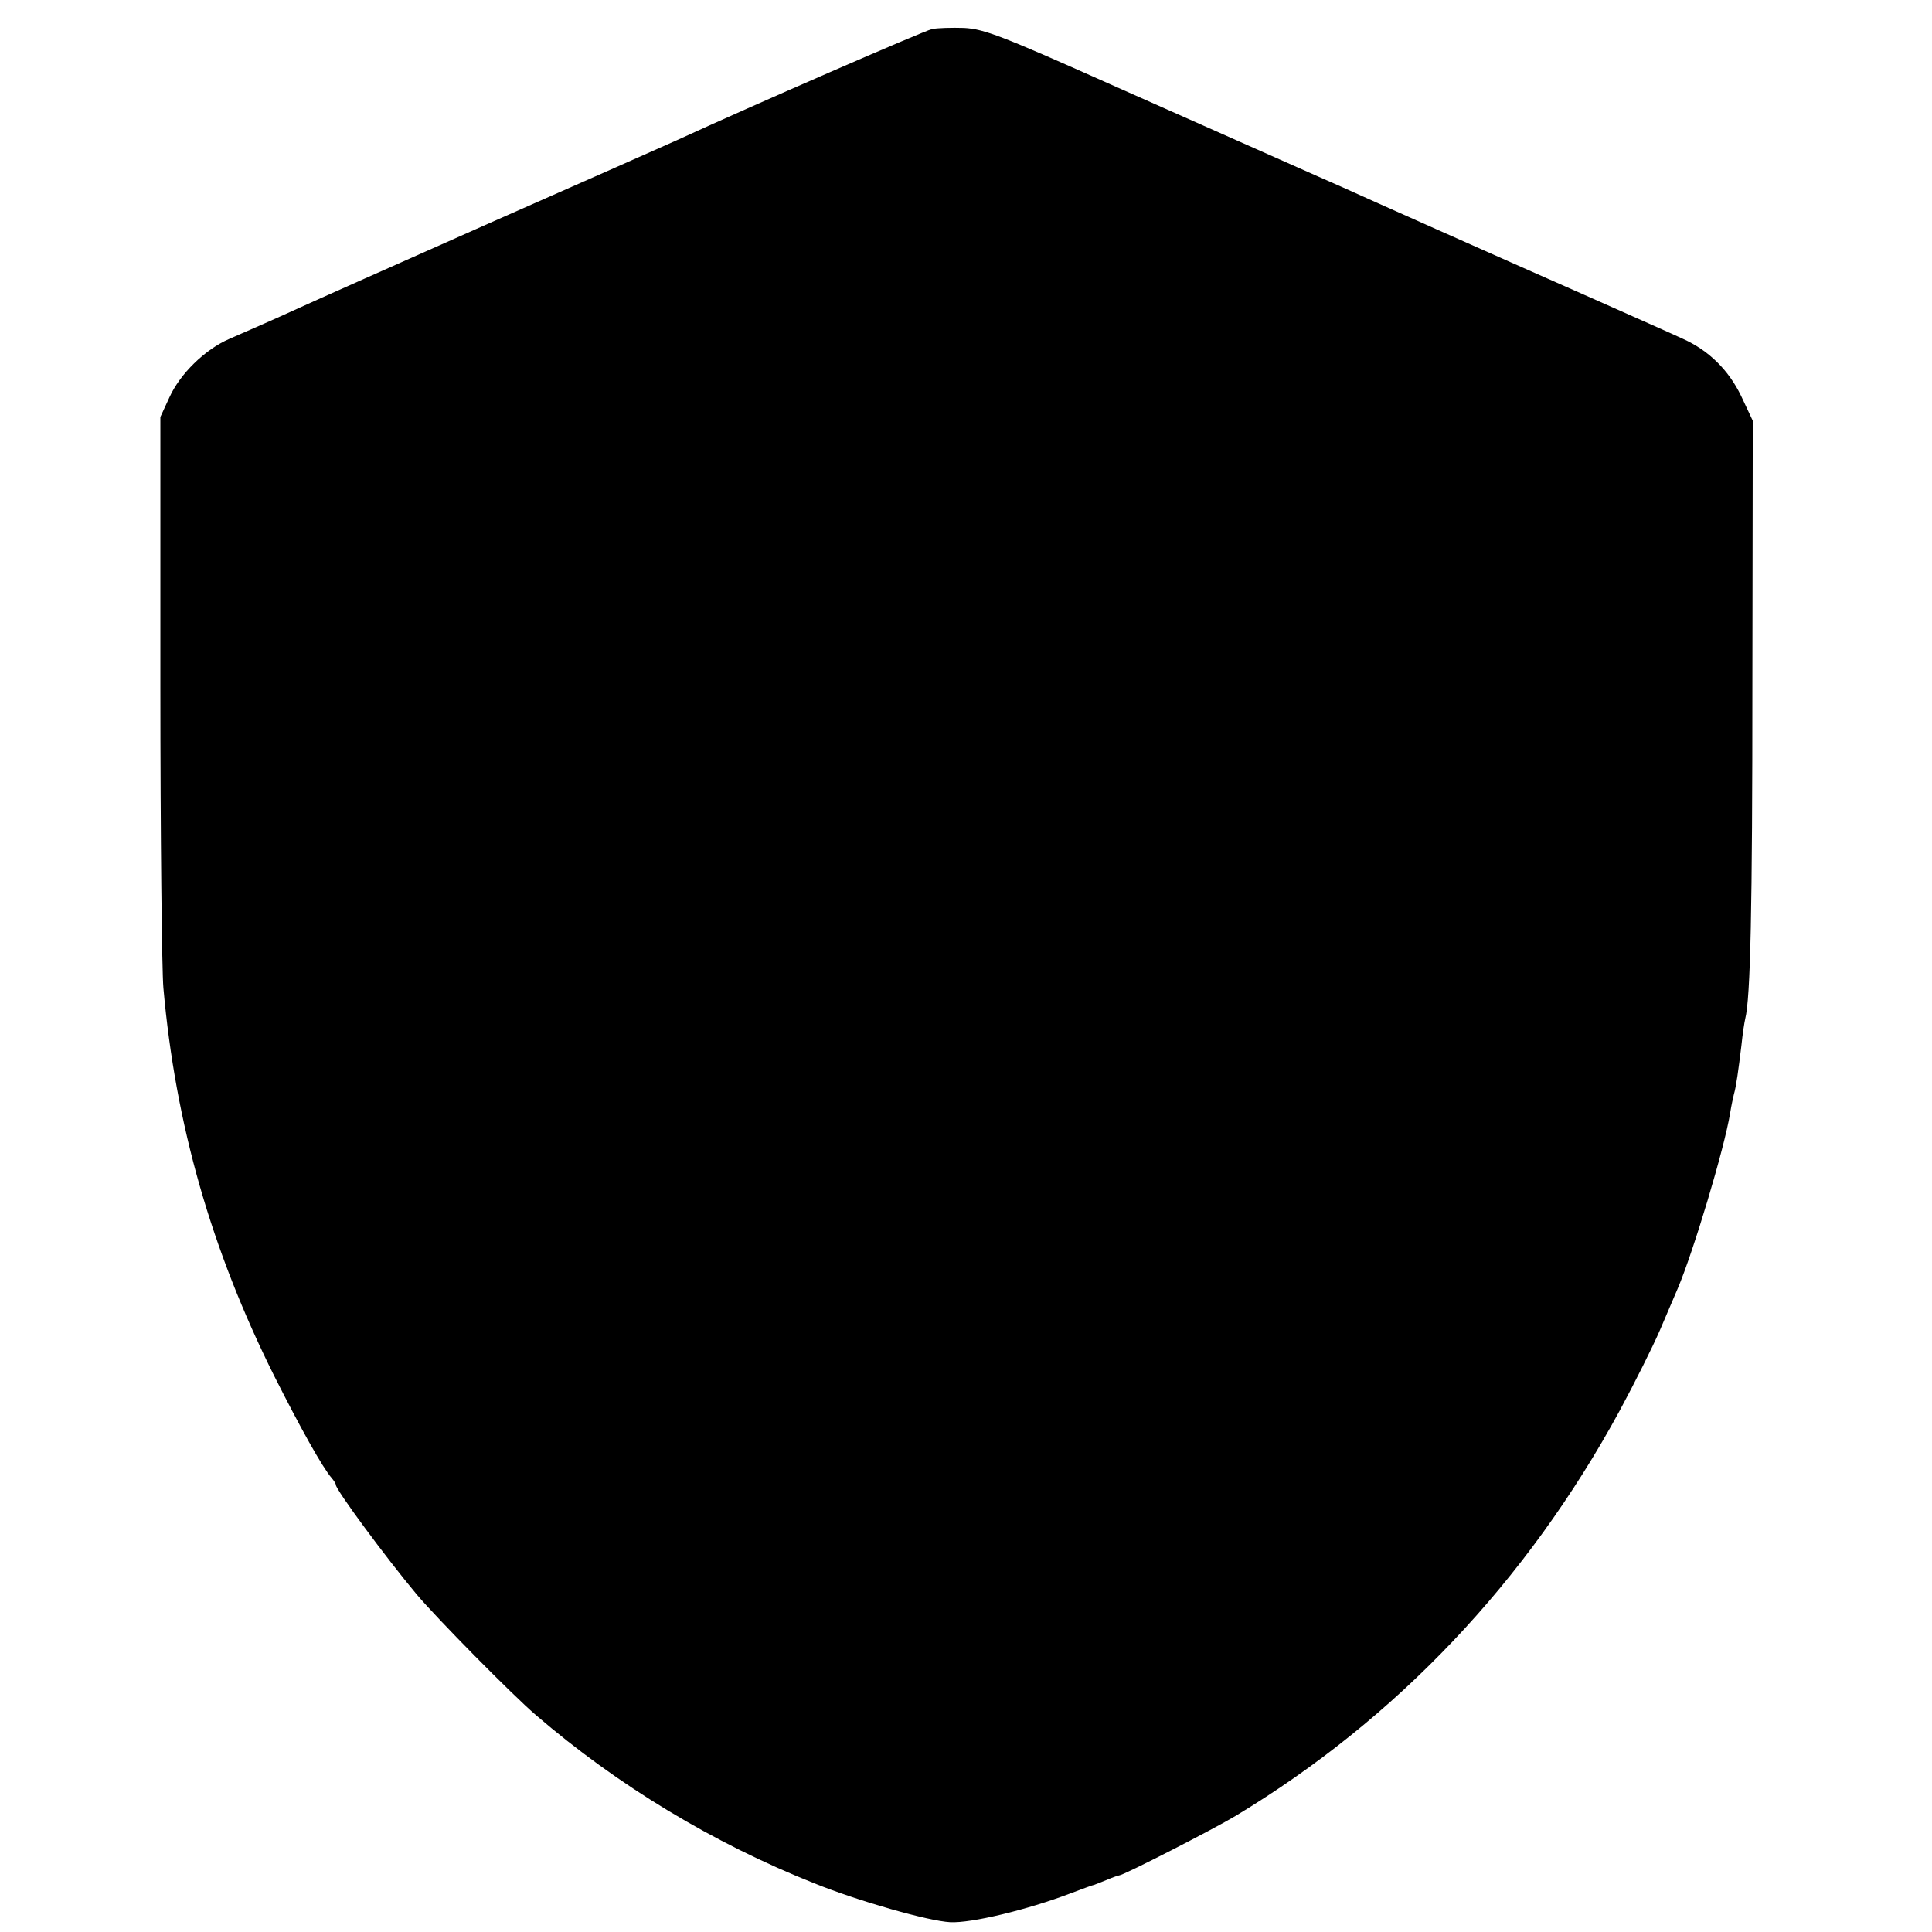 <?xml version="1.0" standalone="no"?>
<!DOCTYPE svg PUBLIC "-//W3C//DTD SVG 20010904//EN"
 "http://www.w3.org/TR/2001/REC-SVG-20010904/DTD/svg10.dtd">
<svg version="1.0" xmlns="http://www.w3.org/2000/svg"
 width="512pt" height="512pt" viewBox="0 0 512 512"
 preserveAspectRatio="xMidYMid meet">
<g transform="translate(0,512) scale(0.1,-0.1)"
fill="#000000" stroke="none">
<path d="M2470 5043 c-20 -4 -475 -202 -675 -294 -22 -10 -245 -109 -495 -219
-250 -111 -477 -212 -505 -225 -70 -32 -132 -59 -187 -83 -65 -28 -131 -93
-159 -155 l-24 -52 0 -715 c0 -393 4 -753 8 -798 32 -362 127 -694 293 -1027
70 -139 128 -243 153 -272 6 -7 11 -15 11 -18 0 -13 132 -192 214 -290 52 -62
254 -267 316 -320 216 -186 471 -340 738 -446 119 -48 303 -100 360 -103 56
-3 205 33 318 76 32 12 61 23 64 23 3 1 18 7 33 13 16 7 31 12 33 12 11 0 251
123 309 158 426 257 771 621 1017 1073 40 74 88 170 107 214 19 44 40 94 47
110 41 96 124 372 139 465 3 19 8 42 10 50 6 20 12 64 20 130 3 30 8 62 10 70
14 55 19 290 19 895 l1 690 -31 66 c-33 68 -85 120 -154 151 -19 9 -136 61
-260 116 -238 105 -595 264 -645 287 -16 7 -91 40 -165 73 -74 33 -279 124
-455 202 -280 125 -327 143 -380 146 -33 1 -71 0 -85 -3z"/>
</g>
</svg>
